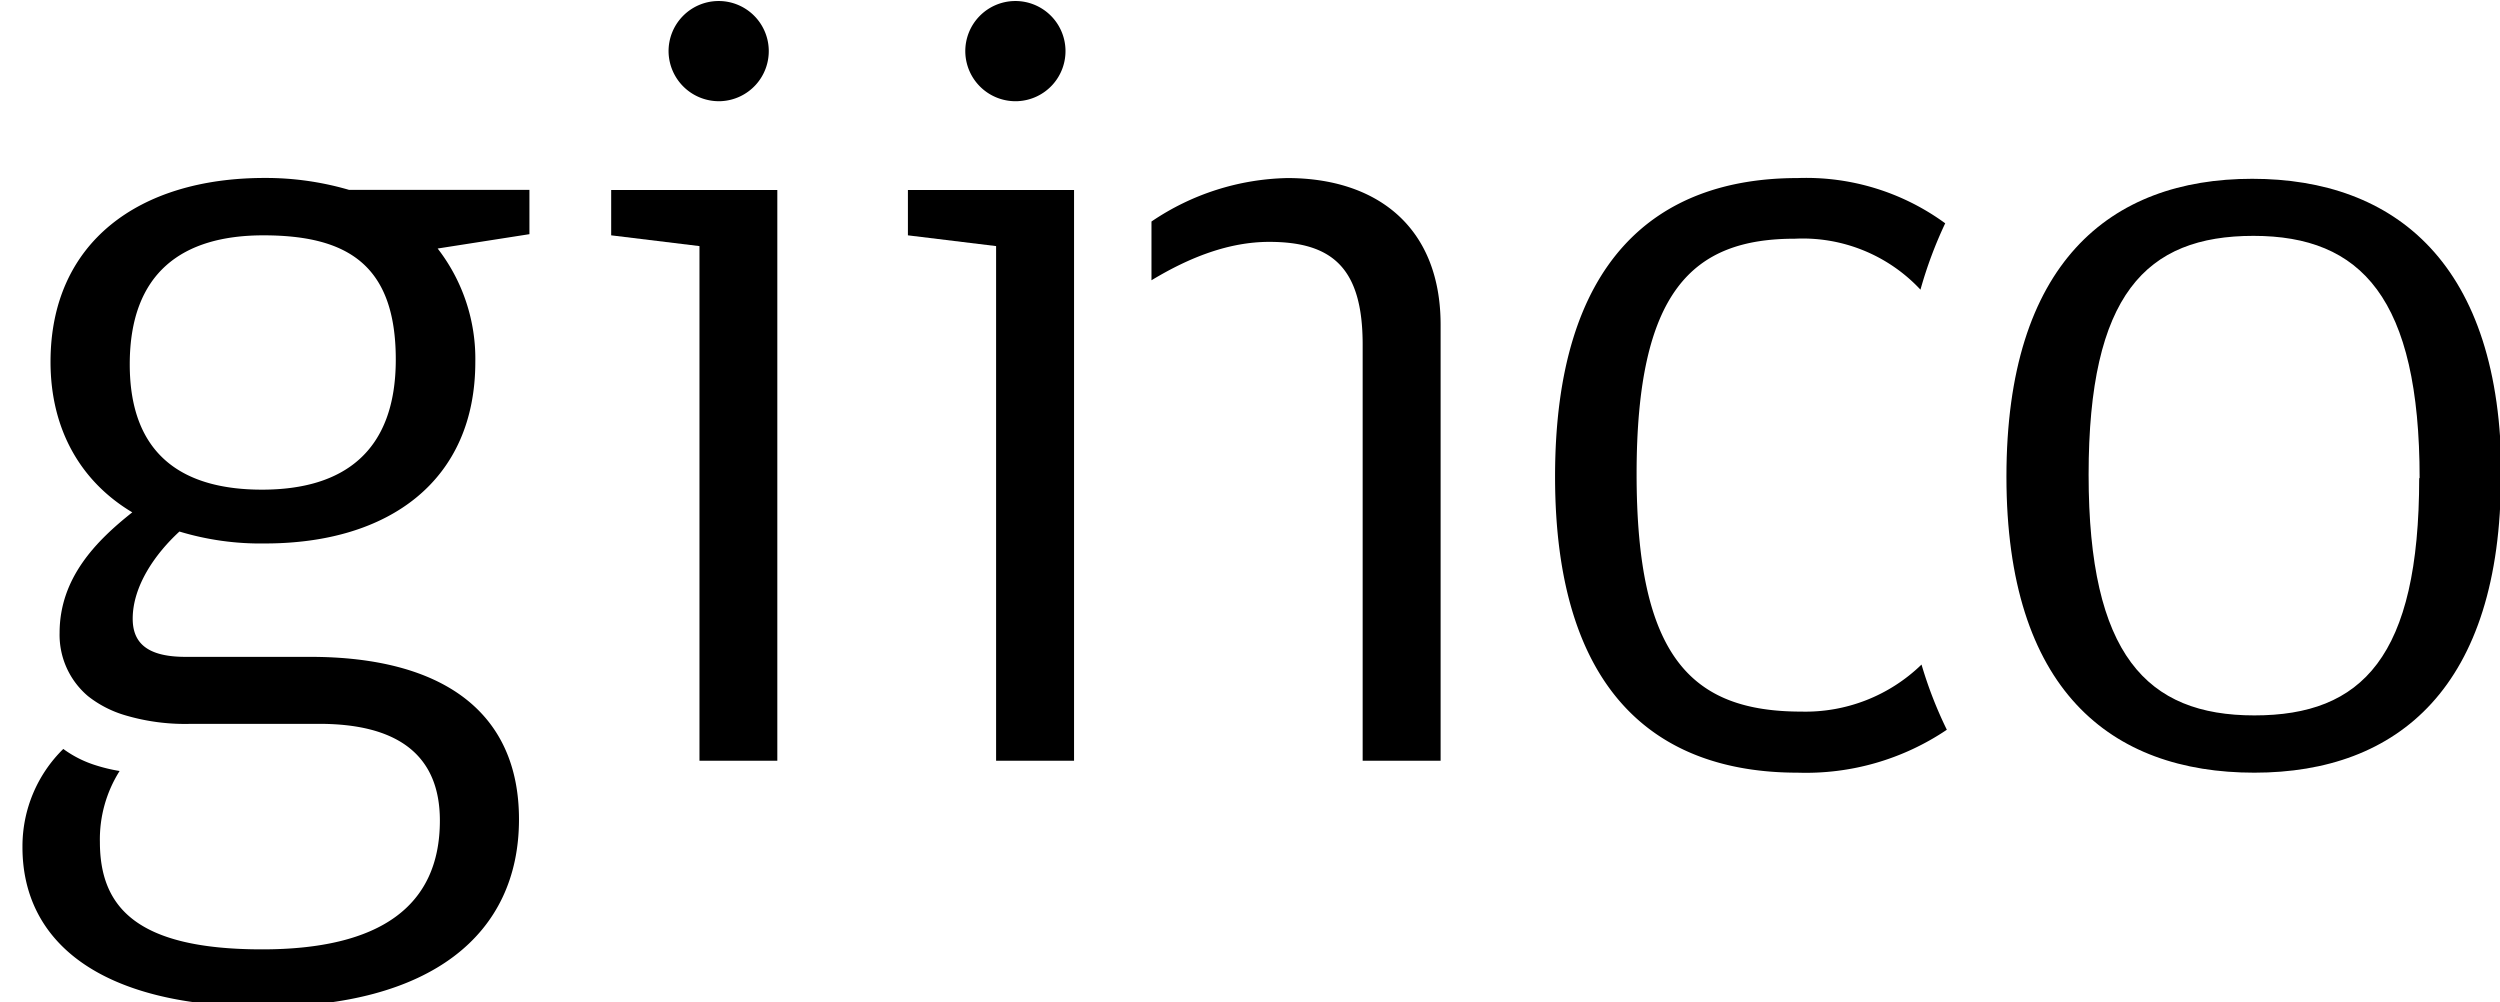 <svg id="Ebene_1" data-name="Ebene 1" xmlns="http://www.w3.org/2000/svg" viewBox="0 0 237 95"><title>BDC-Dreieck Kopie 2</title><path d="M37.52,34.09c0,8.71-4.93,12.33-12.68,12.33-7.38,0-12.54-3.17-12.54-11.88s5-12.23,12.67-12.23c8,0,12.55,2.83,12.55,11.78M50.19,22.2V18H33.09a28.11,28.11,0,0,0-8-1.13c-11.93,0-20.3,6.11-20.3,17.43,0,6.57,3,11.44,7.75,14.27C9.1,51.29,5.65,54.8,5.65,60a7.6,7.6,0,0,0,2.7,6,10.42,10.42,0,0,0,3.49,1.8,19.94,19.94,0,0,0,6.31.82H30.26c7.5,0,11.44,3,11.44,9.17C41.7,85.93,36,90,24.84,90c-12,0-15.37-4.08-15.37-10.19a12.12,12.12,0,0,1,1.87-6.72,15.44,15.44,0,0,1-2.26-.54A10.48,10.48,0,0,1,6,71a12.92,12.92,0,0,0-3.87,9.23C2.08,89.1,9.22,95.44,25,95.44S49.2,88.65,49.2,77.67c0-10.19-7.26-15.4-19.8-15.4H17.58c-3.81,0-5-1.47-5-3.62,0-3.06,2.09-6.11,4.43-8.26a26.49,26.49,0,0,0,8.12,1.13c11.81,0,19.93-6,19.93-17.21a17.07,17.07,0,0,0-3.57-10.75Z"/><polygon points="66.31 72.12 73.69 72.12 73.69 18.01 57.94 18.01 57.94 22.31 66.31 23.33 66.31 72.12"/><path d="M68.38,9.59a4.75,4.75,0,1,0-5-4.69,4.77,4.77,0,0,0,5,4.69"/><path d="M136.57,72.12V30.8c0-9.39-6.16-13.92-14.53-13.92A23.76,23.76,0,0,0,109.16,21v5.57c3.6-2.18,7.35-3.64,11.16-3.64,6,0,8.86,2.49,8.86,9.73V72.12Z"/><path d="M184.42,21.18a22.32,22.32,0,0,0-14-4.3c-13.41,0-23,7.81-23,28.3,0,20.26,9.47,28.07,23,28.07a23.88,23.88,0,0,0,14.14-4.07A39.1,39.1,0,0,1,182.16,63a15.79,15.79,0,0,1-11.39,4.46c-10.45,0-15.62-5.21-15.62-22.53s5.29-22.3,15-22.3a15.27,15.27,0,0,1,11.91,4.83,39.83,39.83,0,0,1,2.35-6.3"/><path d="M229.34,45.29c0,17-5.42,22.53-15.63,22.53S198,62.05,198,45s5.42-22.64,15.63-22.64,15.75,5.89,15.75,23m7.75-.22c0-20.15-10.09-28.19-23.62-28.19S190.21,25,190.21,45.18s9.85,28.07,23.5,28.07,23.38-8.15,23.38-28.18"/><polygon points="94.43 72.12 101.82 72.12 101.82 18.01 86.07 18.01 86.07 22.31 94.43 23.33 94.43 72.12"/><path d="M96.51,9.59a4.75,4.75,0,1,0-5-4.69,4.76,4.76,0,0,0,5,4.69"/></svg>